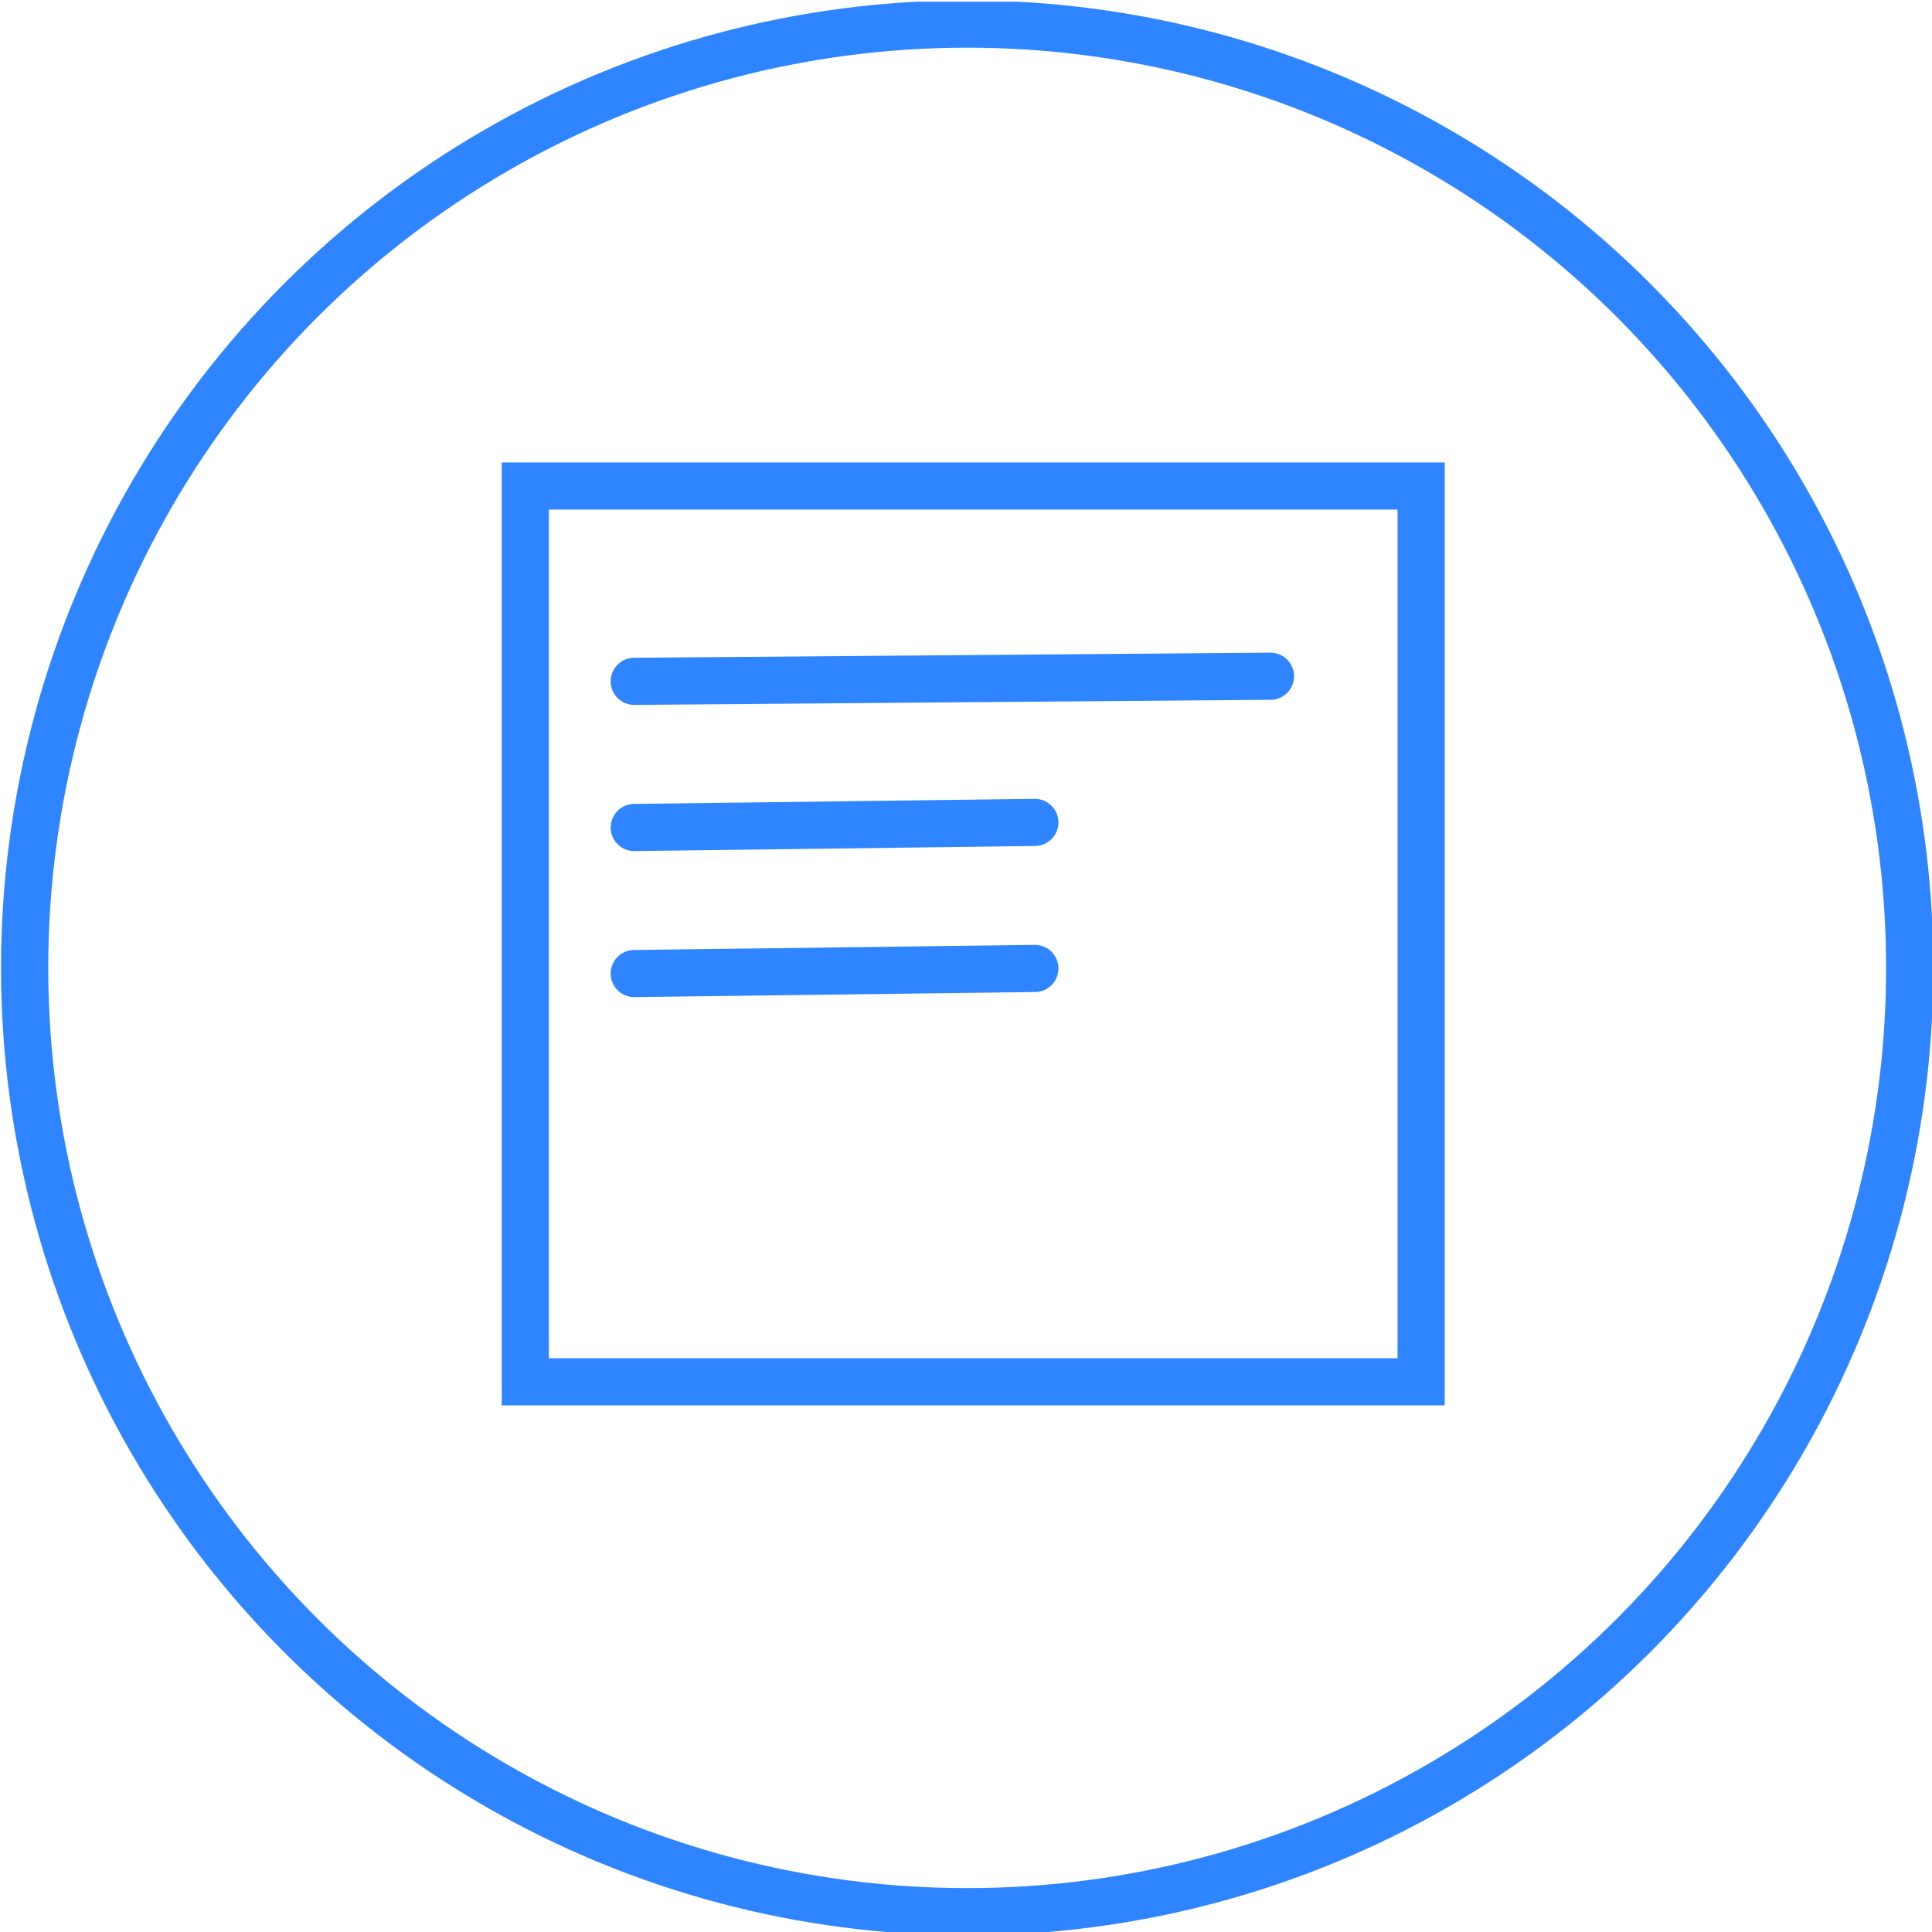 <?xml version="1.0" encoding="UTF-8" standalone="no"?>
<!DOCTYPE svg PUBLIC "-//W3C//DTD SVG 1.1//EN" "http://www.w3.org/Graphics/SVG/1.1/DTD/svg11.dtd">
<svg width="100%" height="100%" viewBox="0 0 82 82" version="1.1" xmlns="http://www.w3.org/2000/svg" xmlns:xlink="http://www.w3.org/1999/xlink" xml:space="preserve" xmlns:serif="http://www.serif.com/" style="fill-rule:evenodd;clip-rule:evenodd;stroke-linecap:round;stroke-linejoin:round;stroke-miterlimit:1.5;">
    <g transform="matrix(1,0,0,1,-2477,0)">
        <g id="Artboard3" transform="matrix(0.117,0,0,0.177,2246.32,-45.595)">
            <rect x="1972" y="258" width="701" height="464" style="fill:none;"/>
            <clipPath id="_clip1">
                <rect x="1972" y="258" width="701" height="464"/>
            </clipPath>
            <g clip-path="url(#_clip1)">
                <g id="blog-icon" transform="matrix(8.549,0,0,5.659,-15903.5,-2423.76)">
                    <g transform="matrix(0.842,0,0,0.842,1654.95,-264.436)">
                        <circle cx="566.5" cy="925.5" r="47.5" style="fill:none;stroke:rgb(47,133,255);stroke-width:2.38px;"/>
                    </g>
                    <g id="icon" transform="matrix(1,0,0,5.231,1592,-354.103)">
                        <g transform="matrix(1.053,0,0,0.201,-27.368,-79.784)">
                            <path d="M558,1203L558,1241L520,1241L520,1203L558,1203ZM556.1,1204.9L521.9,1204.9L521.9,1239.1L556.1,1239.1L556.1,1204.9Z" style="fill:rgb(47,133,255);"/>
                        </g>
                        <g transform="matrix(0.707,-0.135,0.707,0.135,-702.551,72.334)">
                            <path d="M529.984,1207.45L549.23,1226.39" style="fill:none;stroke:rgb(47,133,255);stroke-width:2px;"/>
                        </g>
                        <g transform="matrix(0.707,-0.135,0.707,0.135,-702.551,73.518)">
                            <path d="M529.984,1207.45L542.159,1219.32" style="fill:none;stroke:rgb(47,133,255);stroke-width:2px;"/>
                        </g>
                        <g transform="matrix(0.707,-0.135,0.707,0.135,-702.551,74.701)">
                            <path d="M529.984,1207.45L542.159,1219.32" style="fill:none;stroke:rgb(47,133,255);stroke-width:2px;"/>
                        </g>
                    </g>
                </g>
            </g>
        </g>
    </g>
</svg>
